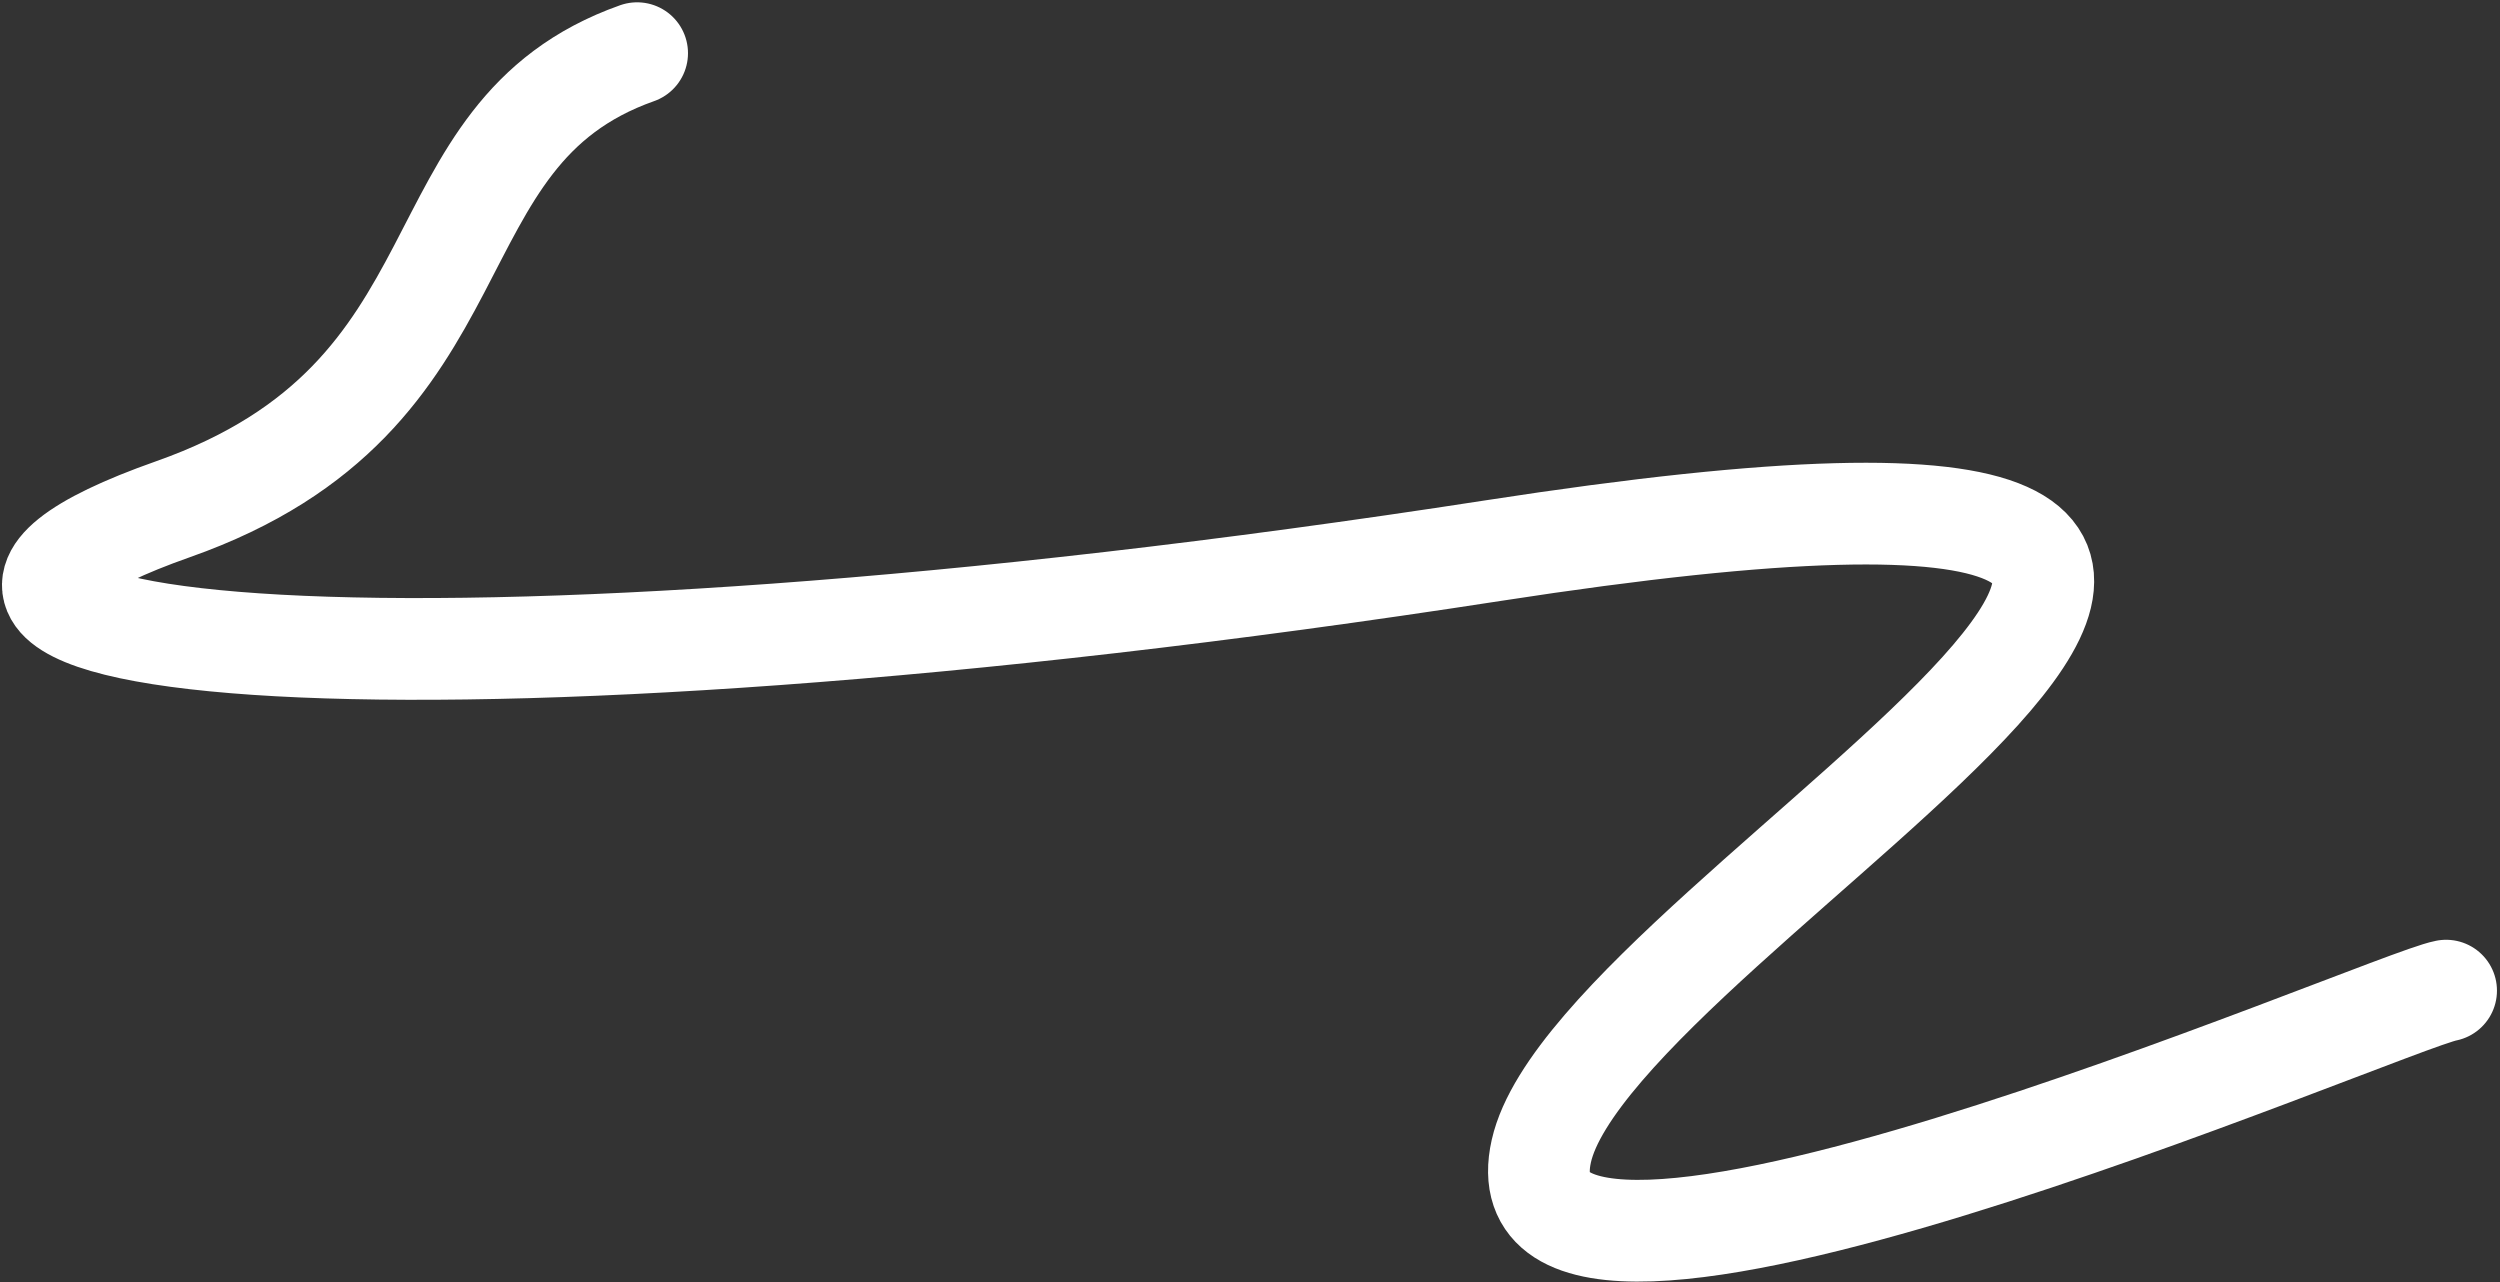 <?xml version="1.0" encoding="UTF-8"?> <svg xmlns="http://www.w3.org/2000/svg" width="811" height="416" viewBox="0 0 811 416" fill="none"><rect x="0" y="0" width="811" height="416" fill="#333333" stroke="none"/><path d="M793.514 321.362C773.905 325.082 482.203 452.526 500.007 373.416C517.811 294.305 867.201 119.412 484.323 178.631C134.872 232.68 -74.028 211.112 56.179 165.173C160.346 128.421 131.866 43.712 206.684 17.25" stroke="white" stroke-width="33" stroke-linecap="round"></path></svg> 